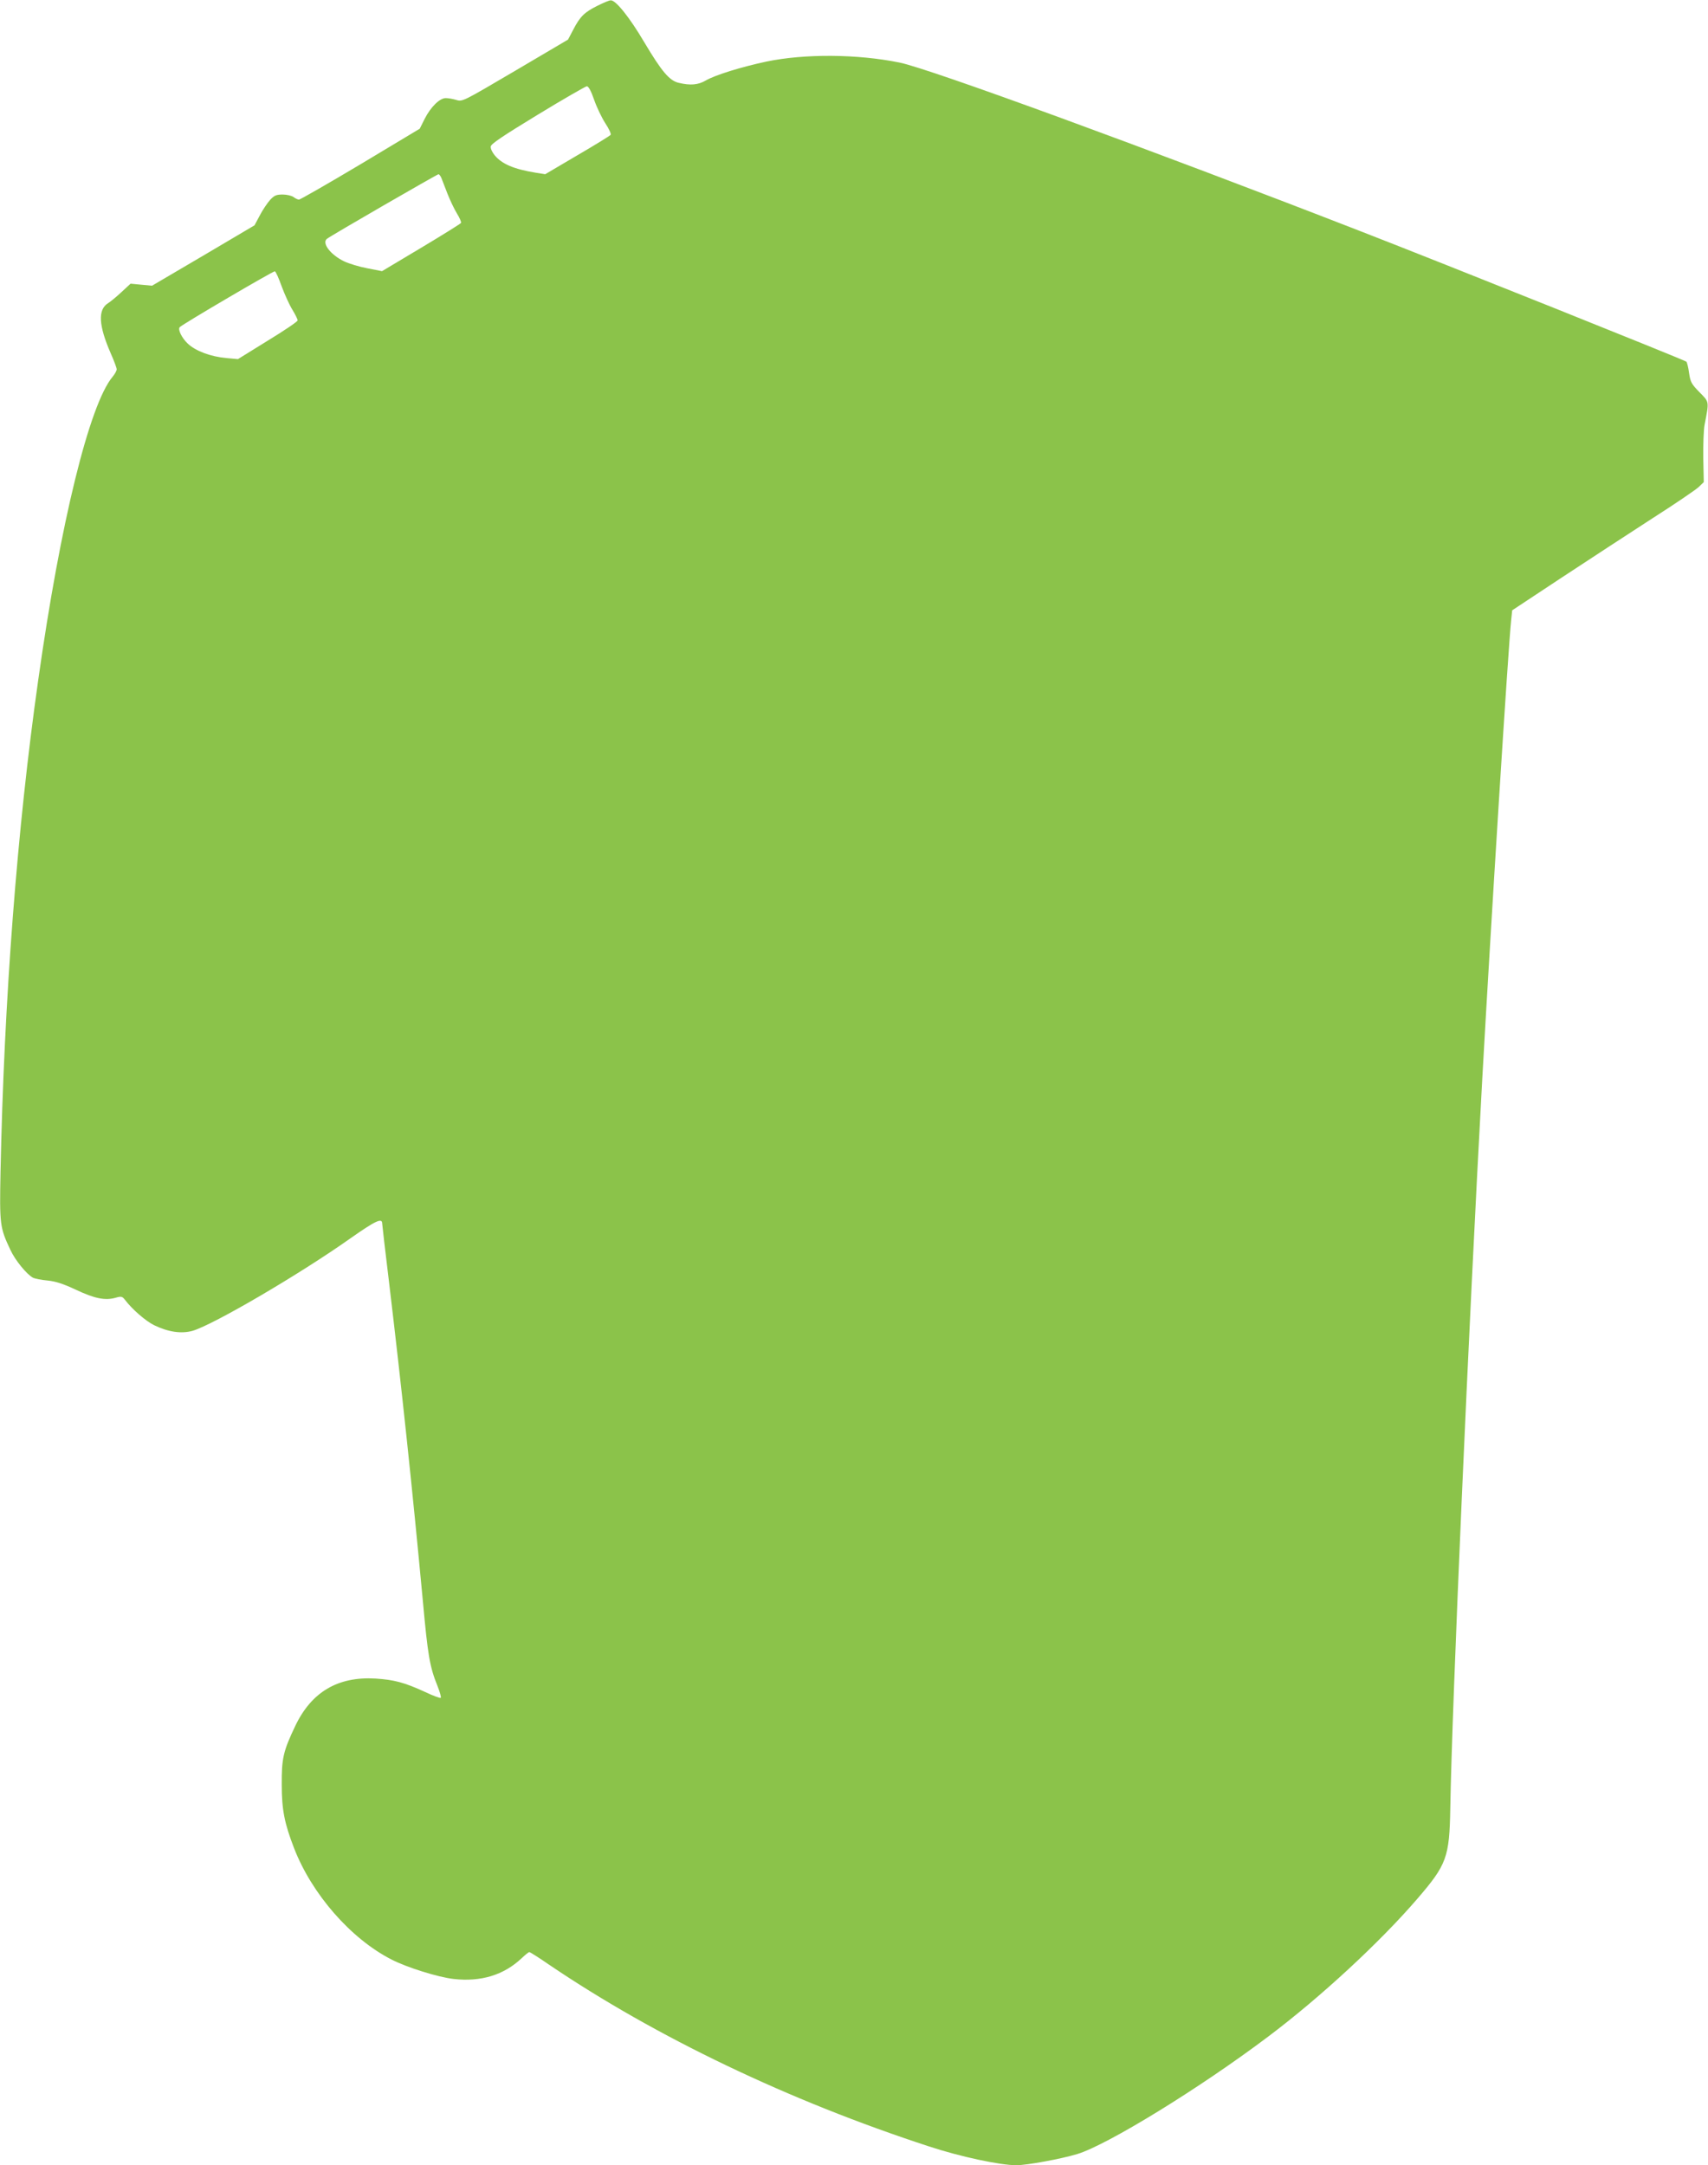 <?xml version="1.0" standalone="no"?>
<!DOCTYPE svg PUBLIC "-//W3C//DTD SVG 20010904//EN"
 "http://www.w3.org/TR/2001/REC-SVG-20010904/DTD/svg10.dtd">
<svg version="1.0" xmlns="http://www.w3.org/2000/svg"
 width="1010pt" height="1280pt" viewBox="0 0 1010 1280"
 preserveAspectRatio="xMidYMid meet">
<g transform="translate(0,1280) scale(0.1,-0.1)"
fill="#8bc34a" stroke="none">
<path d="M3533 12766 c-77 -38 -103 -64 -143 -141 l-31 -59 -312 -184 c-308
-181 -312 -184 -348 -173 -20 6 -48 11 -63 11 -36 0 -89 -52 -125 -123 l-29
-58 -350 -210 c-193 -115 -357 -209 -364 -209 -7 0 -22 7 -32 15 -11 8 -40 15
-64 15 -38 0 -50 -5 -75 -32 -16 -18 -44 -59 -61 -92 l-31 -58 -303 -179 -303
-178 -64 6 -63 6 -54 -50 c-29 -27 -65 -57 -80 -66 -60 -38 -55 -131 16 -294
20 -45 36 -88 36 -96 0 -9 -11 -28 -24 -44 -137 -163 -309 -863 -440 -1793
-125 -880 -202 -1892 -223 -2908 -6 -311 -4 -329 58 -460 29 -63 95 -143 133
-165 12 -6 51 -14 87 -17 49 -5 92 -19 169 -55 110 -52 172 -64 233 -47 34 10
40 8 55 -11 44 -58 123 -126 173 -151 85 -41 162 -52 229 -33 124 37 632 334
933 547 148 104 187 122 187 87 0 -7 18 -162 40 -343 76 -636 139 -1231 200
-1884 30 -329 41 -393 87 -507 14 -35 23 -67 19 -70 -3 -3 -45 12 -93 35 -122
56 -183 72 -293 79 -222 13 -378 -79 -474 -280 -71 -149 -81 -192 -80 -347 0
-148 16 -229 73 -376 105 -271 335 -535 576 -658 91 -47 277 -105 368 -115
161 -18 296 23 402 123 21 20 41 36 45 36 4 0 57 -33 116 -74 634 -429 1420
-805 2248 -1075 185 -61 420 -111 516 -111 63 0 264 37 360 66 178 54 724 389
1130 695 306 230 660 557 881 814 174 202 190 245 195 535 10 609 109 2860
189 4310 51 915 154 2559 171 2714 l6 58 292 193 c160 105 401 263 536 350
135 86 258 170 275 186 l30 29 -3 142 c-1 79 2 168 8 198 27 140 28 132 -30
191 -48 49 -54 60 -62 114 -4 32 -12 63 -16 67 -9 9 -1419 574 -1929 772
-1253 487 -2546 960 -2723 996 -250 51 -561 53 -788 6 -149 -32 -302 -79 -359
-112 -44 -26 -91 -30 -158 -14 -56 12 -102 67 -205 240 -88 149 -170 251 -199
248 -9 0 -44 -15 -78 -32z m-20 -555 c15 -44 45 -106 66 -139 22 -33 36 -64
32 -69 -3 -5 -92 -60 -197 -121 l-190 -112 -56 9 c-129 21 -199 51 -242 102
-15 18 -26 41 -24 53 2 16 73 63 278 188 151 92 282 167 290 168 10 0 25 -27
43 -79z m-903 -463 c5 -13 21 -54 36 -93 15 -38 40 -91 56 -117 16 -26 27 -51
24 -56 -3 -5 -109 -71 -236 -147 l-231 -138 -87 17 c-48 9 -110 28 -137 41
-81 39 -133 108 -102 133 20 17 651 381 660 382 4 0 12 -10 17 -22z m-944
-642 c18 -48 46 -110 63 -137 17 -28 31 -56 31 -63 0 -7 -80 -61 -177 -120
l-176 -109 -66 6 c-94 8 -185 42 -231 86 -35 33 -60 84 -47 97 17 18 554 333
562 330 6 -1 24 -42 41 -90z"/>
</g>
</svg>
